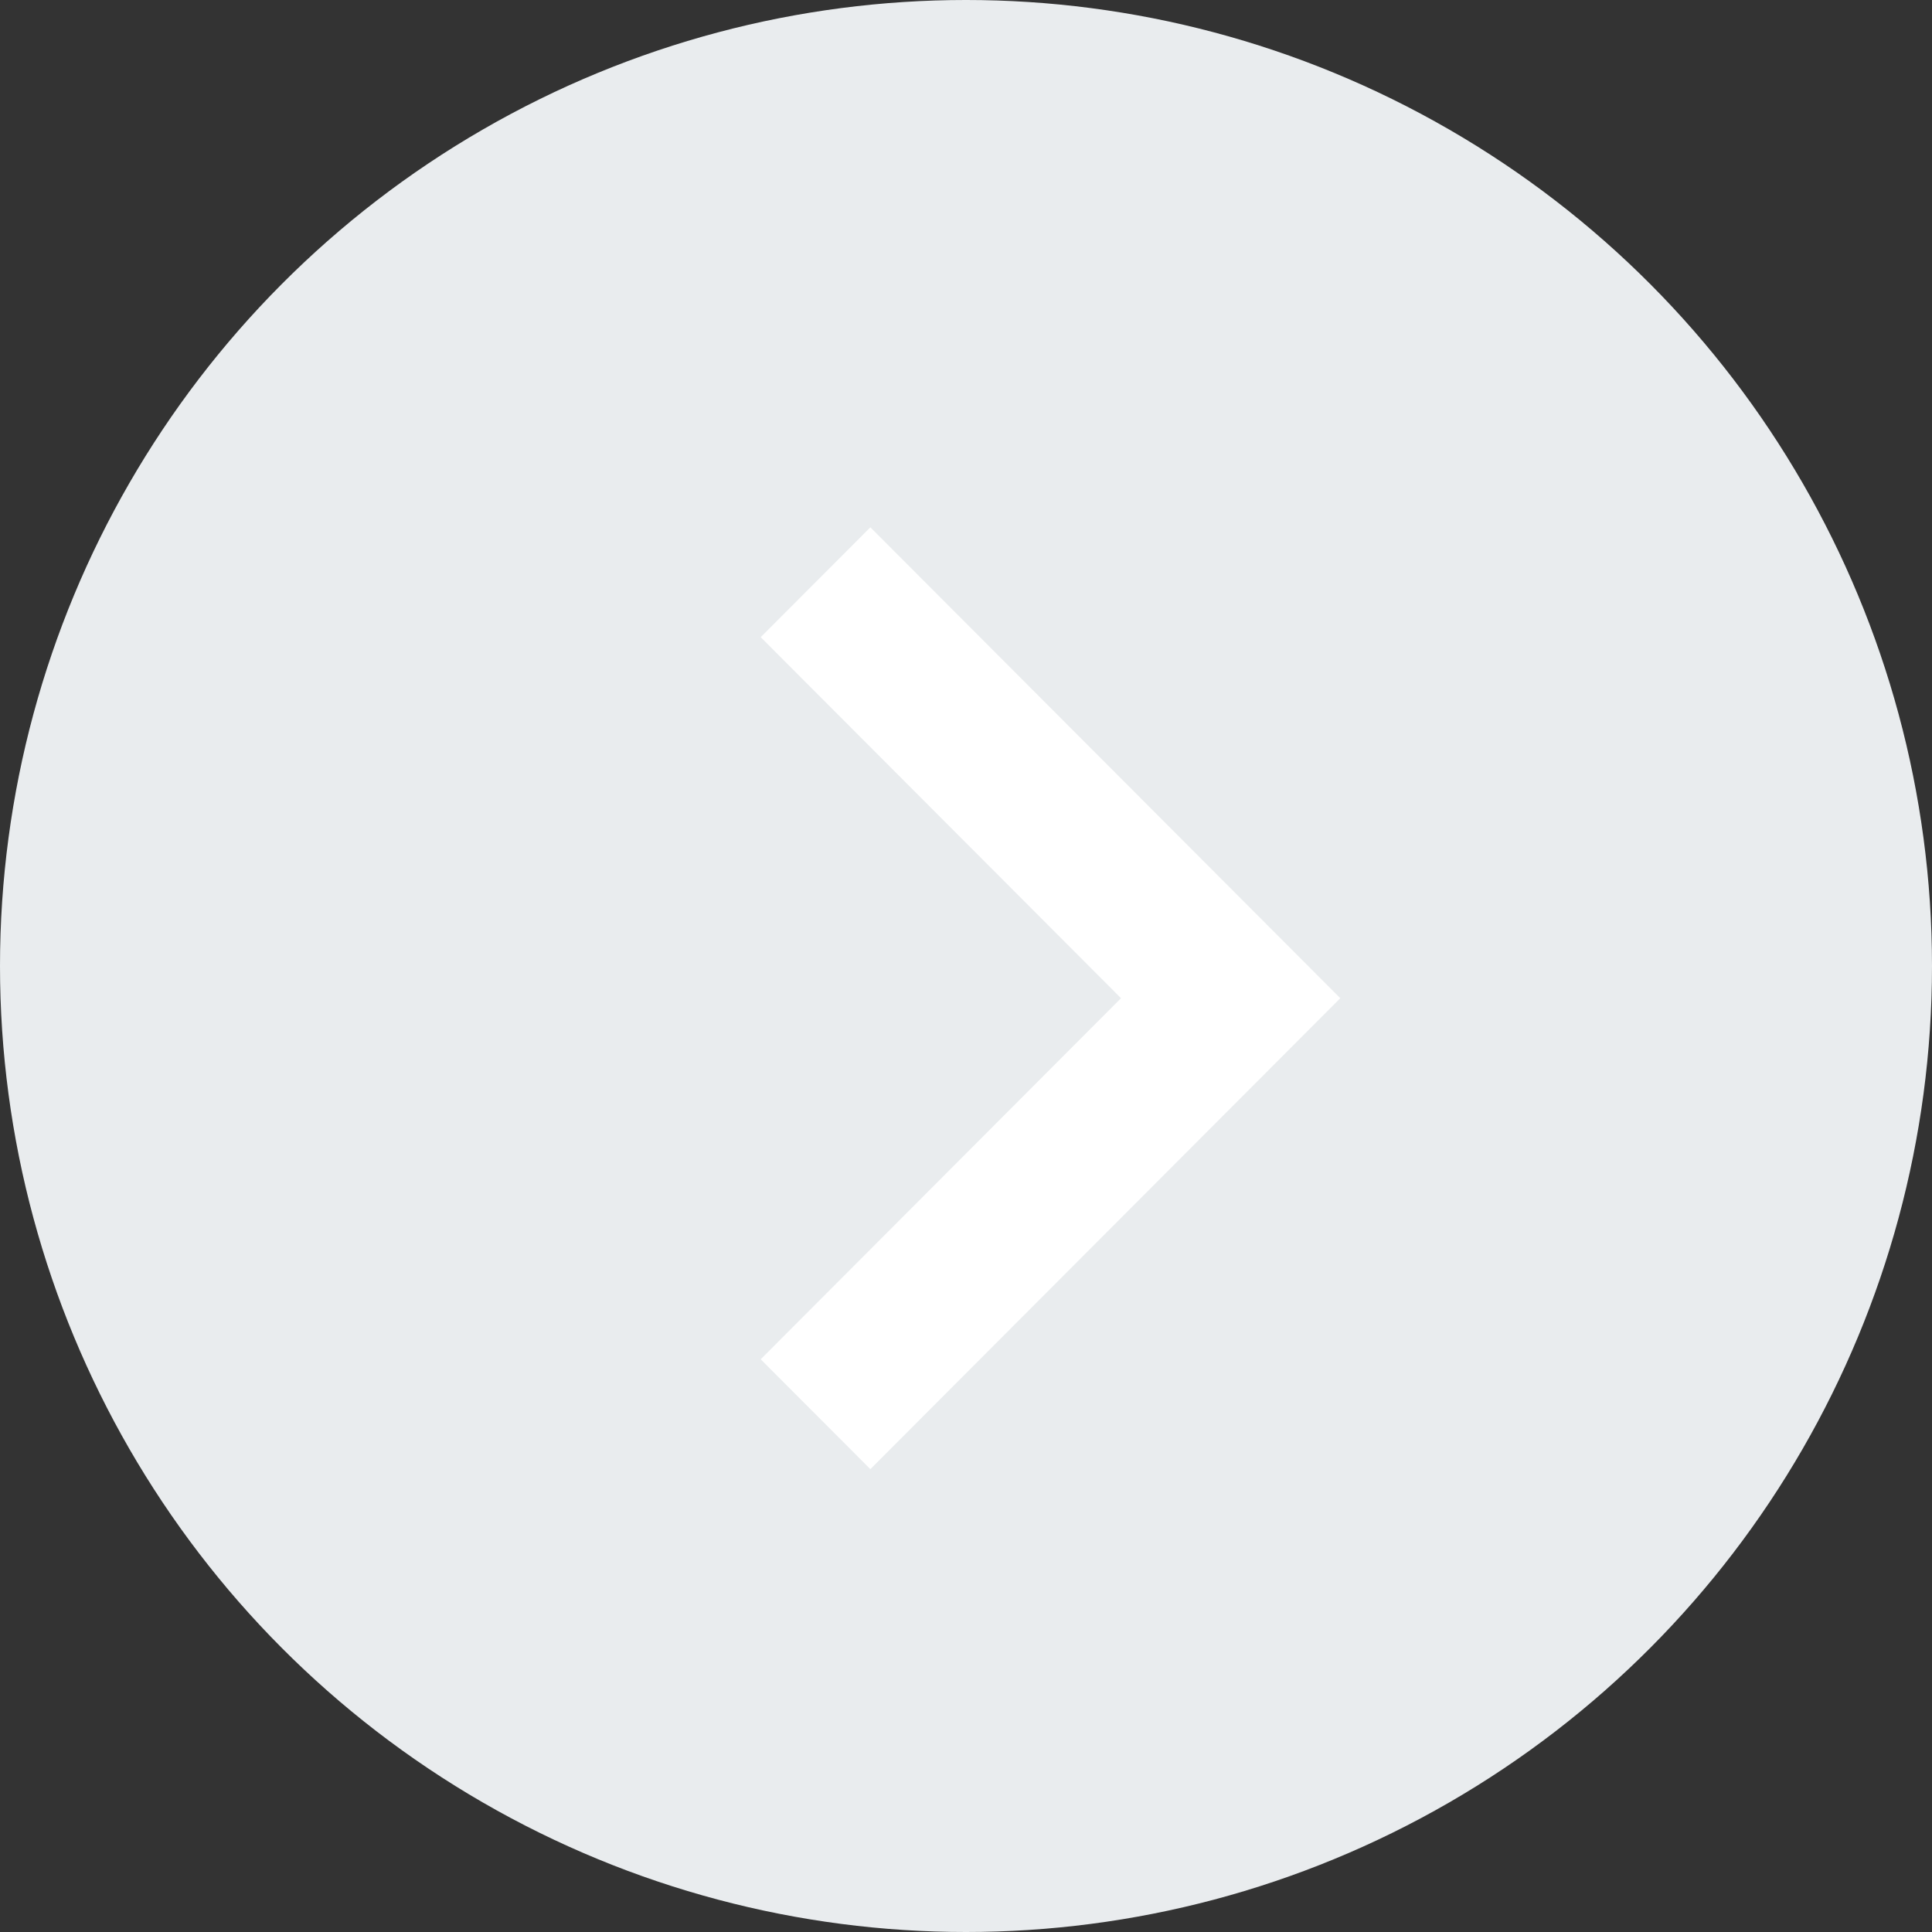 <?xml version="1.0" encoding="UTF-8" standalone="no"?>
<svg width="30px" height="30px" viewBox="0 0 30 30" version="1.1" xmlns="http://www.w3.org/2000/svg" xmlns:xlink="http://www.w3.org/1999/xlink">
    <rect x="0" y="0" width="30" height="30" fill="#333333" stroke="none"/>
    <!-- Generator: Sketch 49.2 (51160) - http://www.bohemiancoding.com/sketch -->
    <title>Group 22</title>
    <desc>Created with Sketch.</desc>
    <defs></defs>
    <g id="Page-1" stroke="none" stroke-width="1" fill="none" fill-rule="evenodd">
        <g id="State-NJ-Rev1-D" transform="translate(-535, -3578)">
            <g id="Group-22" transform="translate(535, 3578)">
                <circle id="Oval-2" fill="#E9ECEE" cx="15" cy="15" r="15"></circle>
                <polygon id="Shape-Copy" fill="#FFFFFF" transform="translate(16.312, 15.5) rotate(-270) translate(-16.312, -15.5) " points="16.312 11 9 18.297 10.706 20 16.312 14.405 21.919 20 23.625 18.297"></polygon>
            </g>
        </g>
    </g>
</svg>
